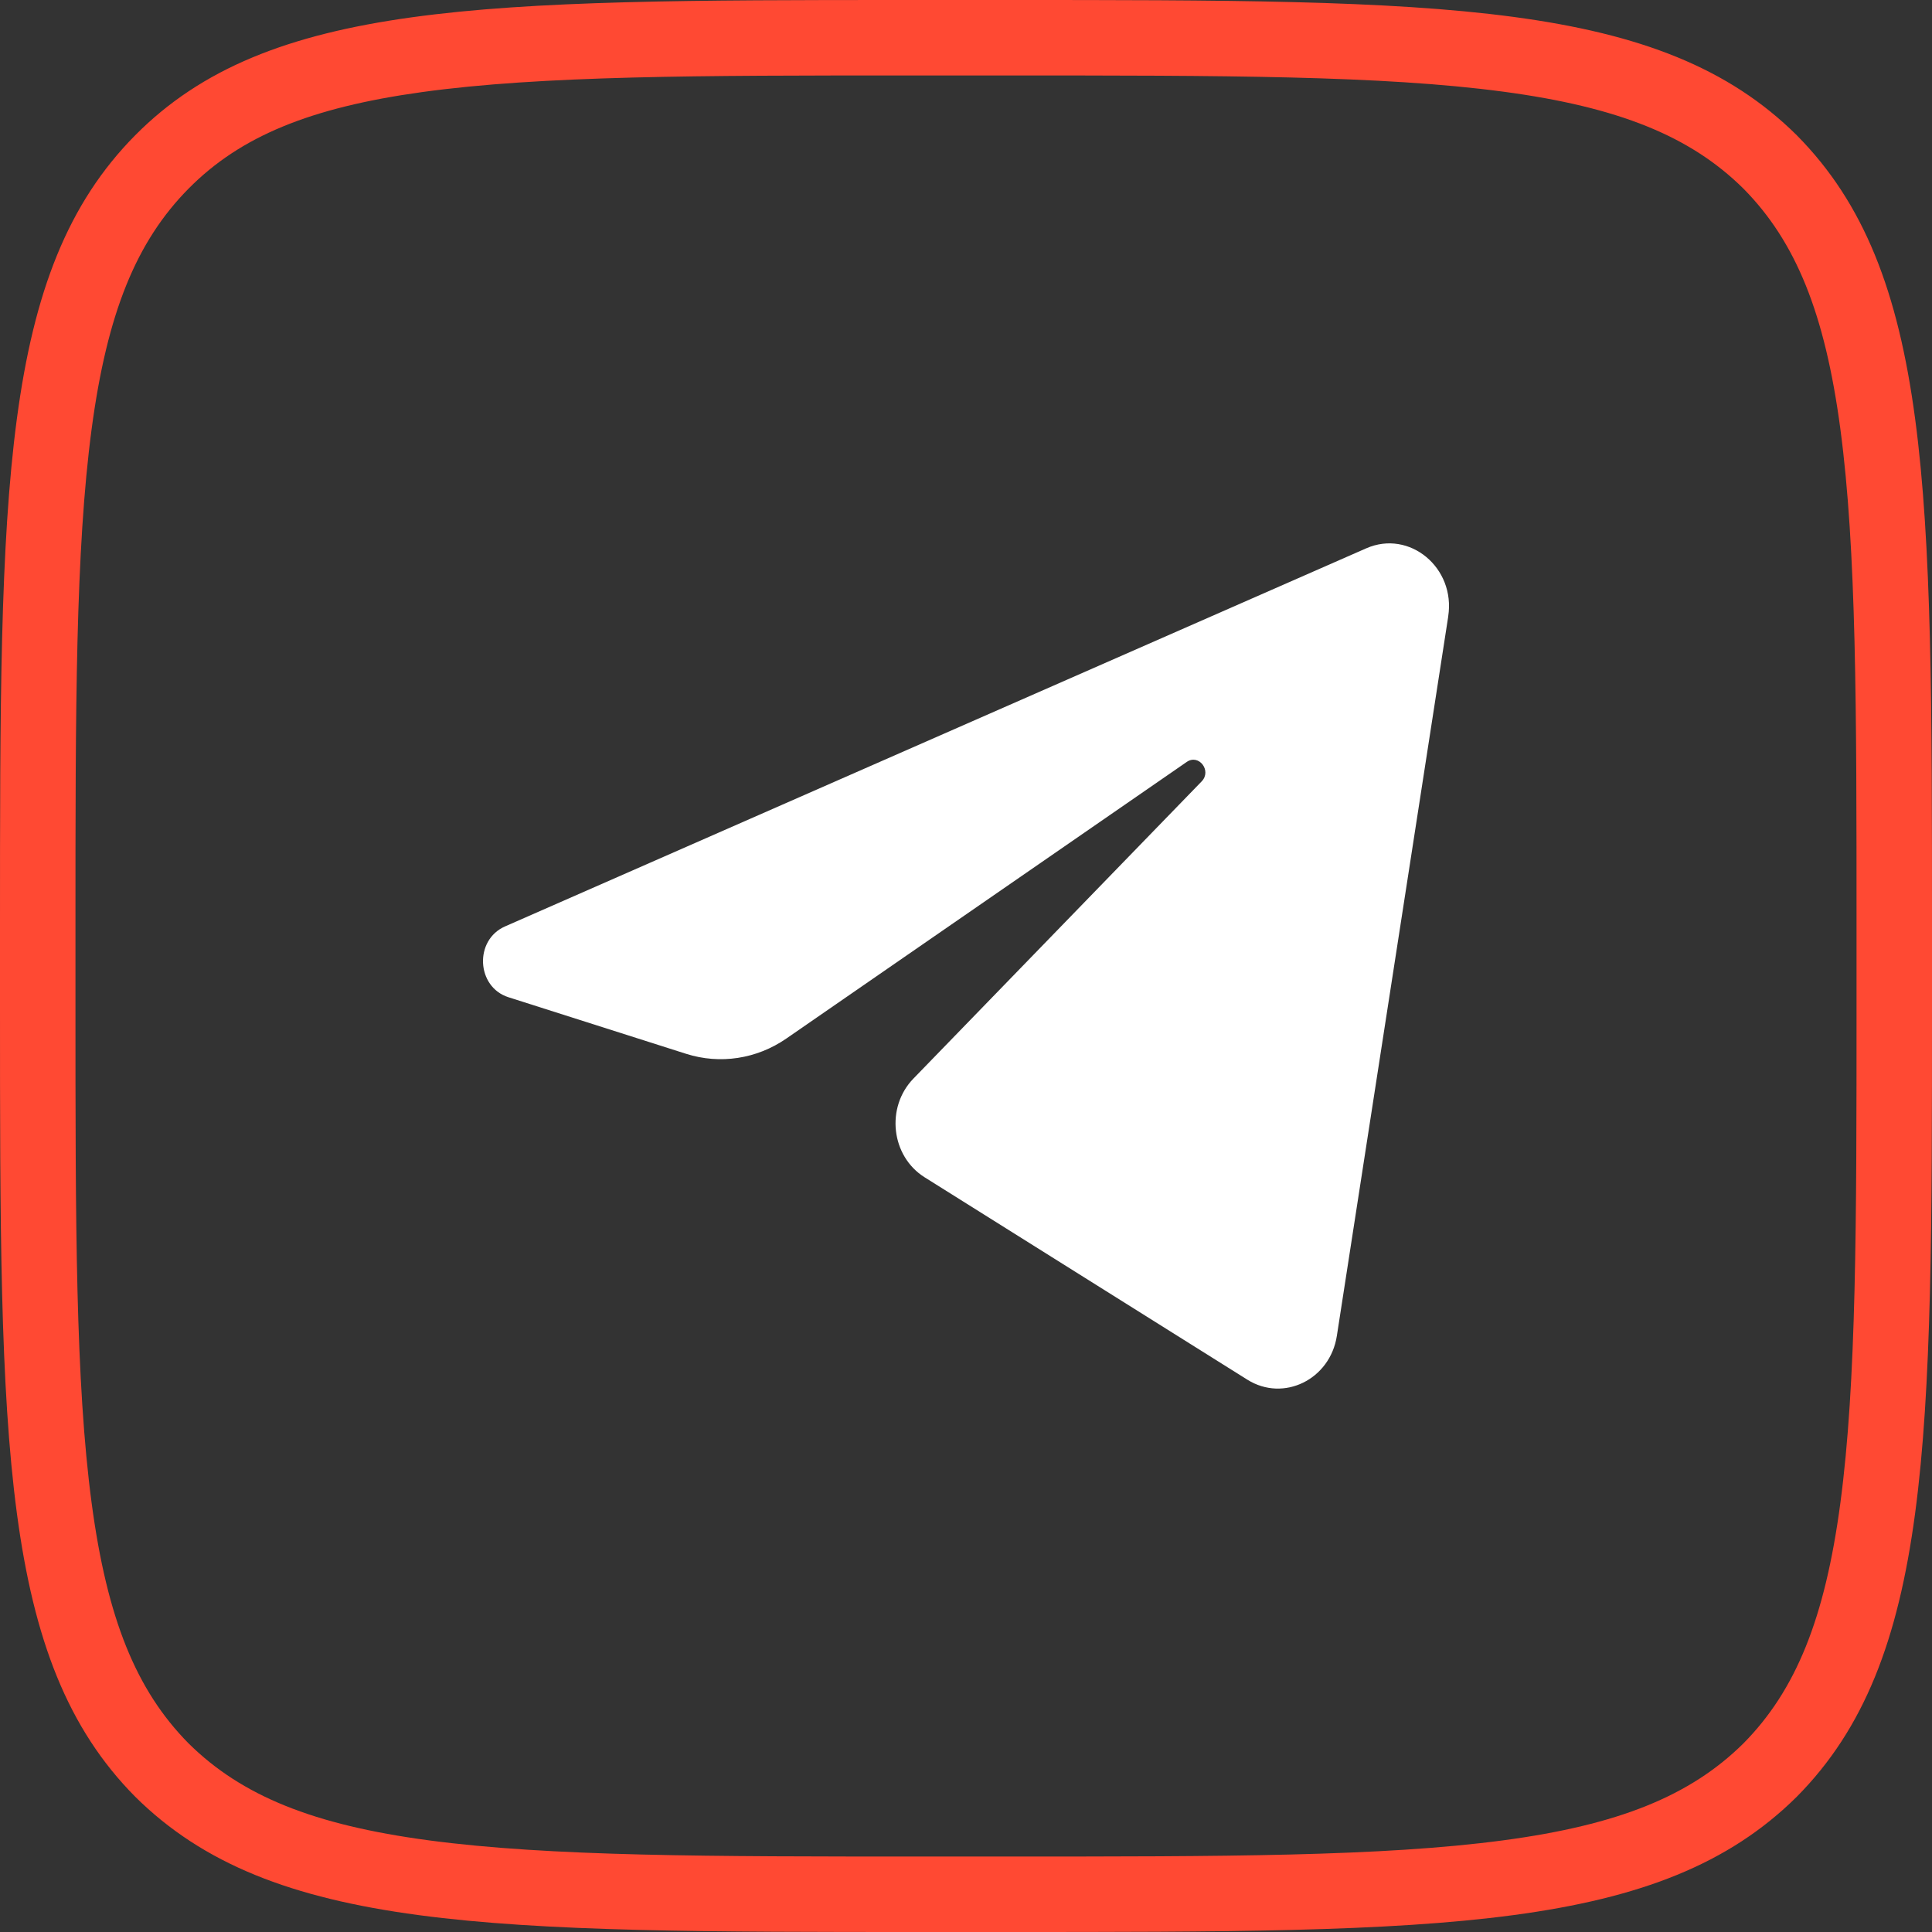 <?xml version="1.0" encoding="UTF-8"?> <svg xmlns="http://www.w3.org/2000/svg" id="TG" viewBox="0 0 512 512"><rect x="0" y="0" width="512" height="512" fill="#333333" stroke="none"/><defs><style> .cls-1 { fill: #fff; } .cls-2 { fill: #ff4933; } </style></defs><path class="cls-2" d="M242.74,20h3.02s20.48,0,20.48,0c58.07,0,100.03,0,132.19,4.3,30.49,4.08,49.51,11.76,63.59,25.68,13.92,14.08,21.6,33.1,25.68,63.59,4.3,32.16,4.3,74.12,4.3,132.19v20.48c0,58.07,0,100.03-4.3,132.19-4.08,30.49-11.76,49.51-25.68,63.59-14.08,13.92-33.1,21.6-63.59,25.68-32.16,4.3-74.12,4.3-132.19,4.3h-20.48c-58.07,0-100.03,0-132.19-4.3-30.49-4.08-49.51-11.76-63.59-25.68-13.92-14.08-21.6-33.1-25.68-63.59-4.3-32.16-4.3-74.12-4.3-132.19v-20.48c0-58.07,0-100.03,4.3-132.19,4.09-30.54,11.78-49.57,25.74-63.65,13.65-13.77,32.12-21.4,61.76-25.51,31.79-4.41,74.23-4.41,127.96-4.41h2.97M239.77,0C127.91,0,71.06.31,35.84,35.84,0,72,0,129.92,0,245.76v20.48C0,382.08,0,440,35.84,476.16c36.16,35.84,94.08,35.84,209.92,35.84h20.48c115.84,0,173.76,0,209.92-35.84,35.84-36.16,35.84-94.08,35.84-209.92v-20.48c0-115.84,0-173.76-35.84-209.92C440,0,382.08,0,266.24,0h-26.47Z"></path><path class="cls-1" d="M383.79,163.34c1.99-12.89-10.26-23.06-21.72-18.03l-228.23,100.2c-8.22,3.61-7.62,16.06.91,18.77l47.07,14.99c8.98,2.86,18.71,1.38,26.56-4.04l106.12-73.31c3.2-2.21,6.69,2.34,3.95,5.16l-76.38,78.75c-7.41,7.64-5.94,20.59,2.97,26.17l85.52,53.63c9.59,6.01,21.93-.03,23.72-11.62l29.52-190.68Z"></path></svg> 